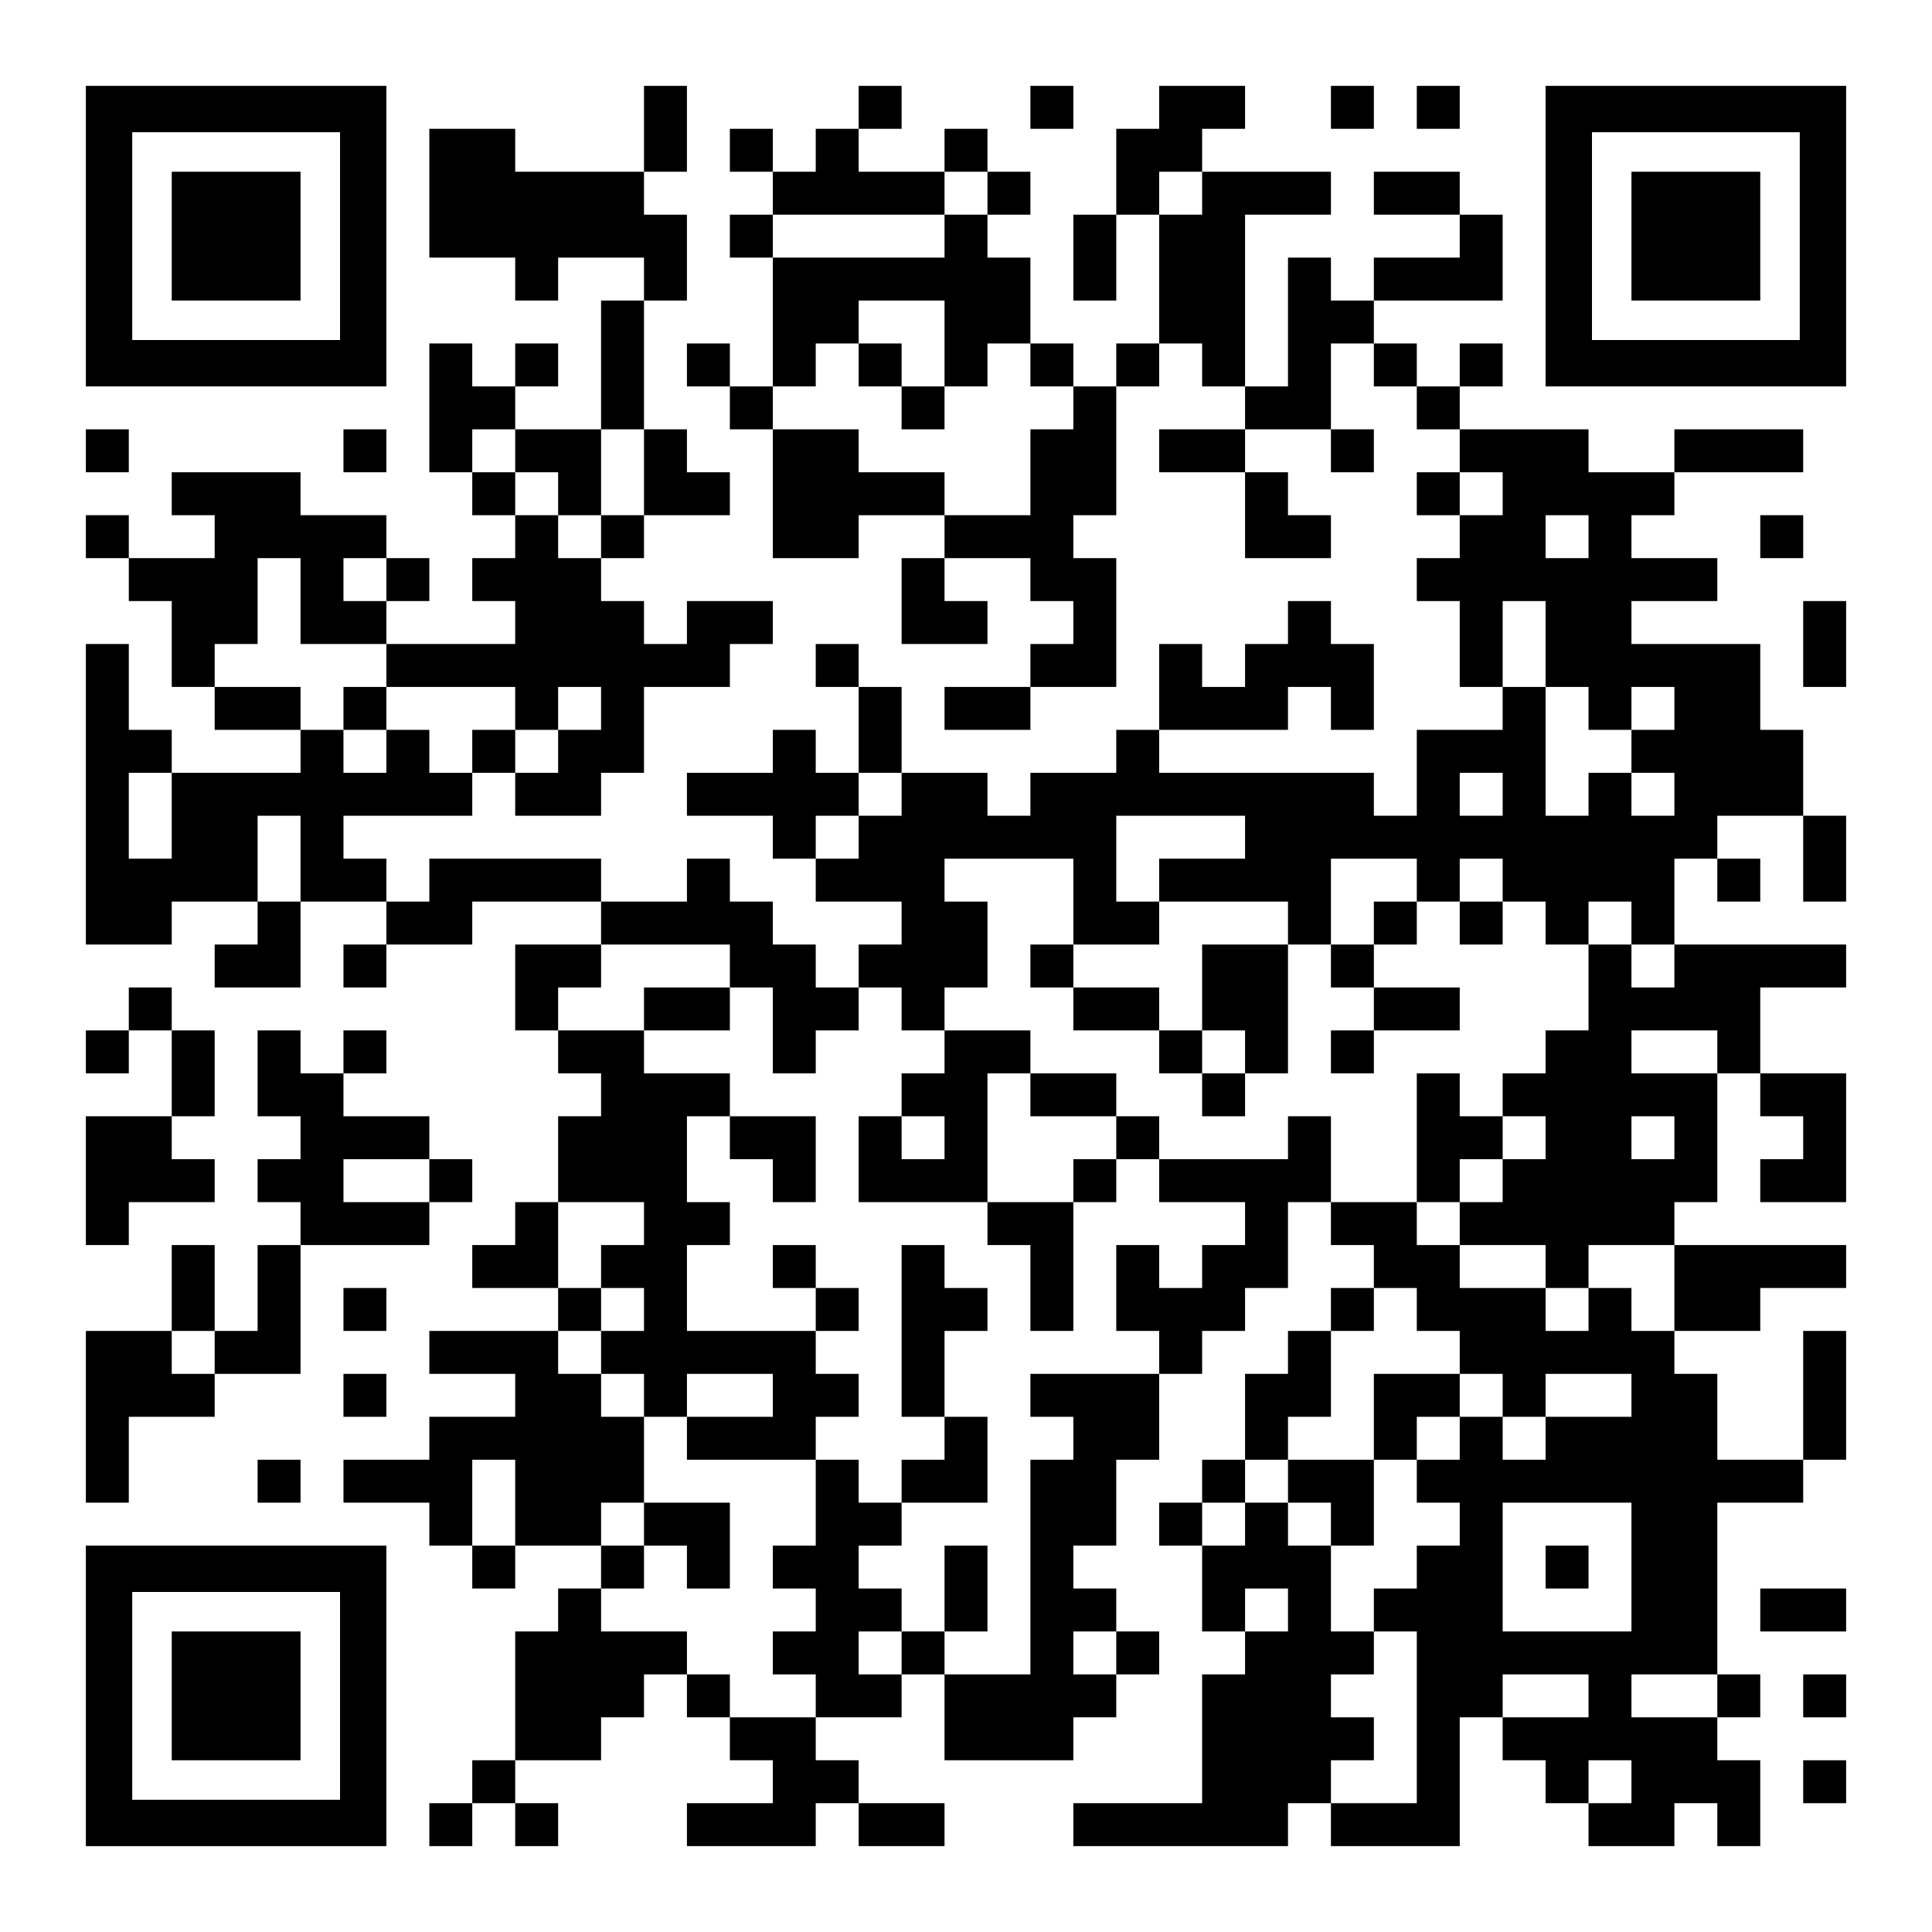 <?xml version="1.0" encoding="UTF-8" standalone="yes"?>
<svg version="1.0" xmlns="http://www.w3.org/2000/svg" width="1125px" height="1125px" viewBox="0 0 1125 1125" preserveAspectRatio="xMidYMid meet">
  <g transform="translate(0,1125) scale(0.1,-0.1)" fill="#000000" stroke="none">
    <path d="M500 9875 l0 -875 875 0 875 0 0 875 0 875 -875 0 -875 0 0 -875z
m1480 0 l0 -605 -605 0 -605 0 0 605 0 605 605 0 605 0 0 -605z"/>
    <path d="M1000 9875 l0 -375 375 0 375 0 0 375 0 375 -375 0 -375 0 0 -375z"/>
    <path d="M3750 10500 l0 -250 -375 0 -375 0 0 125 0 125 -250 0 -250 0 0 -375
0 -375 250 0 250 0 0 -125 0 -125 125 0 125 0 0 125 0 125 250 0 250 0 0 -125
0 -125 -125 0 -125 0 0 -375 0 -375 -250 0 -250 0 0 125 0 125 125 0 125 0 0
125 0 125 -125 0 -125 0 0 -125 0 -125 -125 0 -125 0 0 125 0 125 -125 0 -125
0 0 -375 0 -375 125 0 125 0 0 -125 0 -125 125 0 125 0 0 -125 0 -125 -125 0
-125 0 0 -125 0 -125 125 0 125 0 0 -125 0 -125 -375 0 -375 0 0 125 0 125
125 0 125 0 0 125 0 125 -125 0 -125 0 0 125 0 125 -250 0 -250 0 0 125 0 125
-375 0 -375 0 0 -125 0 -125 125 0 125 0 0 -125 0 -125 -250 0 -250 0 0 125 0
125 -125 0 -125 0 0 -125 0 -125 125 0 125 0 0 -125 0 -125 125 0 125 0 0
-250 0 -250 125 0 125 0 0 -125 0 -125 250 0 250 0 0 -125 0 -125 -375 0 -375
0 0 125 0 125 -125 0 -125 0 0 250 0 250 -125 0 -125 0 0 -875 0 -875 250 0
250 0 0 125 0 125 250 0 250 0 0 -125 0 -125 -125 0 -125 0 0 -125 0 -125 250
0 250 0 0 250 0 250 250 0 250 0 0 -125 0 -125 -125 0 -125 0 0 -125 0 -125
125 0 125 0 0 125 0 125 250 0 250 0 0 125 0 125 375 0 375 0 0 -125 0 -125
-250 0 -250 0 0 -250 0 -250 125 0 125 0 0 -125 0 -125 125 0 125 0 0 -125 0
-125 -125 0 -125 0 0 -250 0 -250 -125 0 -125 0 0 -125 0 -125 -125 0 -125 0
0 -125 0 -125 250 0 250 0 0 -125 0 -125 -375 0 -375 0 0 -125 0 -125 250 0
250 0 0 -125 0 -125 -250 0 -250 0 0 -125 0 -125 -250 0 -250 0 0 -125 0 -125
250 0 250 0 0 -125 0 -125 125 0 125 0 0 -125 0 -125 125 0 125 0 0 125 0 125
250 0 250 0 0 -125 0 -125 -125 0 -125 0 0 -125 0 -125 -125 0 -125 0 0 -375
0 -375 -125 0 -125 0 0 -125 0 -125 -125 0 -125 0 0 -125 0 -125 125 0 125 0
0 125 0 125 125 0 125 0 0 -125 0 -125 125 0 125 0 0 125 0 125 -125 0 -125 0
0 125 0 125 250 0 250 0 0 125 0 125 125 0 125 0 0 125 0 125 125 0 125 0 0
-125 0 -125 125 0 125 0 0 -125 0 -125 125 0 125 0 0 -125 0 -125 -250 0 -250
0 0 -125 0 -125 375 0 375 0 0 125 0 125 125 0 125 0 0 -125 0 -125 250 0 250
0 0 125 0 125 -250 0 -250 0 0 125 0 125 -125 0 -125 0 0 125 0 125 250 0 250
0 0 125 0 125 125 0 125 0 0 -250 0 -250 375 0 375 0 0 125 0 125 125 0 125 0
0 125 0 125 125 0 125 0 0 125 0 125 -125 0 -125 0 0 125 0 125 -125 0 -125 0
0 125 0 125 125 0 125 0 0 250 0 250 125 0 125 0 0 250 0 250 125 0 125 0 0
125 0 125 125 0 125 0 0 125 0 125 125 0 125 0 0 250 0 250 125 0 125 0 0
-125 0 -125 125 0 125 0 0 -125 0 -125 -125 0 -125 0 0 -125 0 -125 -125 0
-125 0 0 -125 0 -125 -125 0 -125 0 0 -250 0 -250 -125 0 -125 0 0 -125 0
-125 -125 0 -125 0 0 -125 0 -125 125 0 125 0 0 -250 0 -250 125 0 125 0 0
-125 0 -125 -125 0 -125 0 0 -375 0 -375 -375 0 -375 0 0 -125 0 -125 625 0
625 0 0 125 0 125 125 0 125 0 0 -125 0 -125 375 0 375 0 0 375 0 375 125 0
125 0 0 -125 0 -125 125 0 125 0 0 -125 0 -125 125 0 125 0 0 -125 0 -125 250
0 250 0 0 125 0 125 125 0 125 0 0 -125 0 -125 125 0 125 0 0 250 0 250 -125
0 -125 0 0 125 0 125 125 0 125 0 0 125 0 125 -125 0 -125 0 0 500 0 500 250
0 250 0 0 125 0 125 125 0 125 0 0 375 0 375 -125 0 -125 0 0 -375 0 -375
-250 0 -250 0 0 250 0 250 -125 0 -125 0 0 125 0 125 250 0 250 0 0 125 0 125
250 0 250 0 0 125 0 125 -500 0 -500 0 0 125 0 125 125 0 125 0 0 375 0 375
125 0 125 0 0 -125 0 -125 125 0 125 0 0 -125 0 -125 -125 0 -125 0 0 -125 0
-125 250 0 250 0 0 375 0 375 -250 0 -250 0 0 250 0 250 250 0 250 0 0 125 0
125 -500 0 -500 0 0 250 0 250 125 0 125 0 0 -125 0 -125 125 0 125 0 0 125 0
125 -125 0 -125 0 0 125 0 125 250 0 250 0 0 -250 0 -250 125 0 125 0 0 250 0
250 -125 0 -125 0 0 250 0 250 -125 0 -125 0 0 250 0 250 -375 0 -375 0 0 125
0 125 250 0 250 0 0 125 0 125 -250 0 -250 0 0 125 0 125 125 0 125 0 0 125 0
125 375 0 375 0 0 125 0 125 -375 0 -375 0 0 -125 0 -125 -250 0 -250 0 0 125
0 125 -375 0 -375 0 0 125 0 125 125 0 125 0 0 125 0 125 -125 0 -125 0 0
-125 0 -125 -125 0 -125 0 0 125 0 125 -125 0 -125 0 0 125 0 125 375 0 375 0
0 250 0 250 -125 0 -125 0 0 125 0 125 -250 0 -250 0 0 -125 0 -125 250 0 250
0 0 -125 0 -125 -250 0 -250 0 0 -125 0 -125 -125 0 -125 0 0 125 0 125 -125
0 -125 0 0 -375 0 -375 -125 0 -125 0 0 500 0 500 250 0 250 0 0 125 0 125
-375 0 -375 0 0 125 0 125 125 0 125 0 0 125 0 125 -250 0 -250 0 0 -125 0
-125 -125 0 -125 0 0 -250 0 -250 -125 0 -125 0 0 -250 0 -250 125 0 125 0 0
250 0 250 125 0 125 0 0 -375 0 -375 -125 0 -125 0 0 -125 0 -125 -125 0 -125
0 0 125 0 125 -125 0 -125 0 0 250 0 250 -125 0 -125 0 0 125 0 125 125 0 125
0 0 125 0 125 -125 0 -125 0 0 125 0 125 -125 0 -125 0 0 -125 0 -125 -250 0
-250 0 0 125 0 125 125 0 125 0 0 125 0 125 -125 0 -125 0 0 -125 0 -125 -125
0 -125 0 0 -125 0 -125 -125 0 -125 0 0 125 0 125 -125 0 -125 0 0 -125 0
-125 125 0 125 0 0 -125 0 -125 -125 0 -125 0 0 -125 0 -125 125 0 125 0 0
-375 0 -375 -125 0 -125 0 0 125 0 125 -125 0 -125 0 0 -125 0 -125 125 0 125
0 0 -125 0 -125 125 0 125 0 0 -375 0 -375 250 0 250 0 0 125 0 125 250 0 250
0 0 -125 0 -125 -125 0 -125 0 0 -250 0 -250 250 0 250 0 0 125 0 125 -125 0
-125 0 0 125 0 125 250 0 250 0 0 -125 0 -125 125 0 125 0 0 -125 0 -125 -125
0 -125 0 0 -125 0 -125 -250 0 -250 0 0 -125 0 -125 250 0 250 0 0 125 0 125
250 0 250 0 0 375 0 375 -125 0 -125 0 0 125 0 125 125 0 125 0 0 375 0 375
125 0 125 0 0 125 0 125 125 0 125 0 0 -125 0 -125 125 0 125 0 0 -125 0 -125
-250 0 -250 0 0 -125 0 -125 250 0 250 0 0 -250 0 -250 250 0 250 0 0 125 0
125 -125 0 -125 0 0 125 0 125 -125 0 -125 0 0 125 0 125 250 0 250 0 0 -125
0 -125 125 0 125 0 0 125 0 125 -125 0 -125 0 0 250 0 250 125 0 125 0 0 -125
0 -125 125 0 125 0 0 -125 0 -125 125 0 125 0 0 -125 0 -125 -125 0 -125 0 0
-125 0 -125 125 0 125 0 0 -125 0 -125 -125 0 -125 0 0 -125 0 -125 125 0 125
0 0 -250 0 -250 125 0 125 0 0 -125 0 -125 -250 0 -250 0 0 -250 0 -250 -125
0 -125 0 0 125 0 125 -625 0 -625 0 0 125 0 125 375 0 375 0 0 125 0 125 125
0 125 0 0 -125 0 -125 125 0 125 0 0 250 0 250 -125 0 -125 0 0 125 0 125
-125 0 -125 0 0 -125 0 -125 -125 0 -125 0 0 -125 0 -125 -125 0 -125 0 0 125
0 125 -125 0 -125 0 0 -250 0 -250 -125 0 -125 0 0 -125 0 -125 -250 0 -250 0
0 -125 0 -125 -125 0 -125 0 0 125 0 125 -250 0 -250 0 0 250 0 250 -125 0
-125 0 0 125 0 125 -125 0 -125 0 0 -125 0 -125 125 0 125 0 0 -250 0 -250
-125 0 -125 0 0 125 0 125 -125 0 -125 0 0 -125 0 -125 -250 0 -250 0 0 -125
0 -125 250 0 250 0 0 -125 0 -125 125 0 125 0 0 -125 0 -125 250 0 250 0 0
-125 0 -125 -125 0 -125 0 0 -125 0 -125 -125 0 -125 0 0 125 0 125 -125 0
-125 0 0 125 0 125 -125 0 -125 0 0 125 0 125 -125 0 -125 0 0 -125 0 -125
-250 0 -250 0 0 125 0 125 -500 0 -500 0 0 -125 0 -125 -125 0 -125 0 0 125 0
125 -125 0 -125 0 0 125 0 125 375 0 375 0 0 125 0 125 125 0 125 0 0 -125 0
-125 250 0 250 0 0 125 0 125 125 0 125 0 0 250 0 250 250 0 250 0 0 125 0
125 125 0 125 0 0 125 0 125 -250 0 -250 0 0 -125 0 -125 -125 0 -125 0 0 125
0 125 -125 0 -125 0 0 125 0 125 125 0 125 0 0 125 0 125 250 0 250 0 0 125 0
125 -125 0 -125 0 0 125 0 125 -125 0 -125 0 0 375 0 375 125 0 125 0 0 250 0
250 -125 0 -125 0 0 125 0 125 125 0 125 0 0 250 0 250 -125 0 -125 0 0 -250z
m2000 -375 l0 -125 -125 0 -125 0 0 -125 0 -125 -500 0 -500 0 0 125 0 125
500 0 500 0 0 125 0 125 125 0 125 0 0 -125z m1250 0 l0 -125 -125 0 -125 0 0
125 0 125 125 0 125 0 0 -125z m-1500 -875 l0 -250 125 0 125 0 0 125 0 125
125 0 125 0 0 -125 0 -125 125 0 125 0 0 -125 0 -125 -125 0 -125 0 0 -250 0
-250 -250 0 -250 0 0 125 0 125 -250 0 -250 0 0 125 0 125 -250 0 -250 0 0
125 0 125 125 0 125 0 0 125 0 125 125 0 125 0 0 125 0 125 250 0 250 0 0
-250z m-2500 -625 l0 -125 125 0 125 0 0 -125 0 -125 125 0 125 0 0 250 0 250
125 0 125 0 0 -250 0 -250 -125 0 -125 0 0 -125 0 -125 -125 0 -125 0 0 125 0
125 -125 0 -125 0 0 125 0 125 -125 0 -125 0 0 125 0 125 125 0 125 0 0 -125z
m5750 -250 l0 -125 -125 0 -125 0 0 125 0 125 125 0 125 0 0 -125z m500 -250
l0 -125 -125 0 -125 0 0 125 0 125 125 0 125 0 0 -125z m-7500 -375 l0 -250
250 0 250 0 0 -125 0 -125 375 0 375 0 0 -125 0 -125 125 0 125 0 0 125 0 125
125 0 125 0 0 -125 0 -125 -125 0 -125 0 0 -125 0 -125 -125 0 -125 0 0 125 0
125 -125 0 -125 0 0 -125 0 -125 -125 0 -125 0 0 125 0 125 -125 0 -125 0 0
-125 0 -125 -125 0 -125 0 0 125 0 125 -125 0 -125 0 0 125 0 125 -250 0 -250
0 0 125 0 125 125 0 125 0 0 250 0 250 125 0 125 0 0 -250z m500 125 l0 -125
-125 0 -125 0 0 125 0 125 125 0 125 0 0 -125z m6750 -375 l0 -250 125 0 125
0 0 -125 0 -125 125 0 125 0 0 125 0 125 125 0 125 0 0 -125 0 -125 -125 0
-125 0 0 -125 0 -125 125 0 125 0 0 -125 0 -125 -125 0 -125 0 0 125 0 125
-125 0 -125 0 0 -125 0 -125 -125 0 -125 0 0 375 0 375 -125 0 -125 0 0 250 0
250 125 0 125 0 0 -250z m-8000 -1000 l0 -250 -125 0 -125 0 0 250 0 250 125
0 125 0 0 -250z m4250 125 l0 -125 -125 0 -125 0 0 -125 0 -125 -125 0 -125 0
0 125 0 125 125 0 125 0 0 125 0 125 125 0 125 0 0 -125z m3500 0 l0 -125
-125 0 -125 0 0 125 0 125 125 0 125 0 0 -125z m-7000 -375 l0 -250 -125 0
-125 0 0 250 0 250 125 0 125 0 0 -250z m5500 125 l0 -125 -250 0 -250 0 0
-125 0 -125 375 0 375 0 0 -125 0 -125 125 0 125 0 0 250 0 250 250 0 250 0 0
-125 0 -125 125 0 125 0 0 125 0 125 125 0 125 0 0 -125 0 -125 125 0 125 0 0
-125 0 -125 125 0 125 0 0 125 0 125 125 0 125 0 0 -125 0 -125 125 0 125 0 0
-125 0 -125 -125 0 -125 0 0 125 0 125 -125 0 -125 0 0 -250 0 -250 -125 0
-125 0 0 -125 0 -125 -125 0 -125 0 0 -125 0 -125 125 0 125 0 0 -125 0 -125
-125 0 -125 0 0 -125 0 -125 -125 0 -125 0 0 -125 0 -125 250 0 250 0 0 -125
0 -125 125 0 125 0 0 125 0 125 250 0 250 0 0 -250 0 -250 -125 0 -125 0 0
125 0 125 -125 0 -125 0 0 -125 0 -125 -125 0 -125 0 0 125 0 125 -250 0 -250
0 0 125 0 125 -125 0 -125 0 0 125 0 125 -250 0 -250 0 0 250 0 250 -125 0
-125 0 0 -125 0 -125 -375 0 -375 0 0 -125 0 -125 250 0 250 0 0 -125 0 -125
-125 0 -125 0 0 -125 0 -125 -125 0 -125 0 0 125 0 125 -125 0 -125 0 0 -250
0 -250 125 0 125 0 0 -125 0 -125 -375 0 -375 0 0 -125 0 -125 125 0 125 0 0
-125 0 -125 -125 0 -125 0 0 -625 0 -625 -250 0 -250 0 0 125 0 125 -125 0
-125 0 0 -125 0 -125 -125 0 -125 0 0 125 0 125 125 0 125 0 0 125 0 125 -125
0 -125 0 0 125 0 125 125 0 125 0 0 125 0 125 -125 0 -125 0 0 125 0 125 -125
0 -125 0 0 -250 0 -250 -125 0 -125 0 0 -125 0 -125 125 0 125 0 0 -125 0
-125 -125 0 -125 0 0 -125 0 -125 125 0 125 0 0 -125 0 -125 -250 0 -250 0 0
125 0 125 -125 0 -125 0 0 125 0 125 -250 0 -250 0 0 125 0 125 125 0 125 0 0
125 0 125 -125 0 -125 0 0 125 0 125 125 0 125 0 0 250 0 250 -125 0 -125 0 0
125 0 125 -125 0 -125 0 0 125 0 125 125 0 125 0 0 125 0 125 -125 0 -125 0 0
250 0 250 250 0 250 0 0 -125 0 -125 -125 0 -125 0 0 -125 0 -125 125 0 125 0
0 -125 0 -125 -125 0 -125 0 0 -125 0 -125 125 0 125 0 0 -125 0 -125 125 0
125 0 0 125 0 125 250 0 250 0 0 -125 0 -125 -250 0 -250 0 0 -125 0 -125 375
0 375 0 0 125 0 125 125 0 125 0 0 125 0 125 -125 0 -125 0 0 125 0 125 -375
0 -375 0 0 250 0 250 125 0 125 0 0 125 0 125 -125 0 -125 0 0 250 0 250 125
0 125 0 0 125 0 125 -250 0 -250 0 0 125 0 125 -250 0 -250 0 0 125 0 125 125
0 125 0 0 125 0 125 375 0 375 0 0 -125 0 -125 125 0 125 0 0 -250 0 -250 125
0 125 0 0 125 0 125 125 0 125 0 0 125 0 125 125 0 125 0 0 -125 0 -125 125 0
125 0 0 125 0 125 125 0 125 0 0 250 0 250 -125 0 -125 0 0 125 0 125 375 0
375 0 0 -250 0 -250 250 0 250 0 0 125 0 125 -125 0 -125 0 0 250 0 250 375 0
375 0 0 -125z m2750 -1250 l0 -125 -250 0 -250 0 0 125 0 125 250 0 250 0 0
-125z m-250 -500 l0 -125 -125 0 -125 0 0 125 0 125 125 0 125 0 0 -125z
m-1500 -1000 l0 -125 125 0 125 0 0 -125 0 -125 125 0 125 0 0 -125 0 -125
125 0 125 0 0 125 0 125 250 0 250 0 0 -125 0 -125 -250 0 -250 0 0 -125 0
-125 -125 0 -125 0 0 125 0 125 -125 0 -125 0 0 -125 0 -125 -125 0 -125 0 0
-125 0 -125 125 0 125 0 0 -125 0 -125 -125 0 -125 0 0 -125 0 -125 -125 0
-125 0 0 -125 0 -125 125 0 125 0 0 -500 0 -500 -250 0 -250 0 0 125 0 125
125 0 125 0 0 125 0 125 -125 0 -125 0 0 125 0 125 125 0 125 0 0 125 0 125
-125 0 -125 0 0 250 0 250 -125 0 -125 0 0 125 0 125 -125 0 -125 0 0 -125 0
-125 -125 0 -125 0 0 125 0 125 125 0 125 0 0 125 0 125 125 0 125 0 0 125 0
125 125 0 125 0 0 250 0 250 125 0 125 0 0 125 0 125 125 0 125 0 0 -125z
m-5250 -1125 l0 -250 -125 0 -125 0 0 250 0 250 125 0 125 0 0 -250z m6500
-375 l0 -375 -375 0 -375 0 0 375 0 375 375 0 375 0 0 -375z m-2000 -250 l0
-125 -125 0 -125 0 0 125 0 125 125 0 125 0 0 -125z m-1000 -250 l0 -125 -125
0 -125 0 0 125 0 125 125 0 125 0 0 -125z m2750 -250 l0 -125 -250 0 -250 0 0
125 0 125 250 0 250 0 0 -125z m750 0 l0 -125 -250 0 -250 0 0 125 0 125 250
0 250 0 0 -125z m-500 -500 l0 -125 -125 0 -125 0 0 125 0 125 125 0 125 0 0
-125z"/>
    <path d="M5000 9125 l0 -125 125 0 125 0 0 -125 0 -125 125 0 125 0 0 125 0
125 -125 0 -125 0 0 125 0 125 -125 0 -125 0 0 -125z"/>
    <path d="M2000 7125 l0 -125 125 0 125 0 0 125 0 125 -125 0 -125 0 0 -125z"/>
    <path d="M8000 5875 l0 -125 -125 0 -125 0 0 -125 0 -125 125 0 125 0 0 -125
0 -125 -125 0 -125 0 0 -125 0 -125 125 0 125 0 0 125 0 125 250 0 250 0 0
125 0 125 -250 0 -250 0 0 125 0 125 125 0 125 0 0 125 0 125 -125 0 -125 0 0
-125z"/>
    <path d="M8500 5875 l0 -125 125 0 125 0 0 125 0 125 -125 0 -125 0 0 -125z"/>
    <path d="M6000 5625 l0 -125 125 0 125 0 0 -125 0 -125 250 0 250 0 0 -125 0
-125 125 0 125 0 0 -125 0 -125 125 0 125 0 0 125 0 125 125 0 125 0 0 375 0
375 -250 0 -250 0 0 -250 0 -250 -125 0 -125 0 0 125 0 125 -250 0 -250 0 0
125 0 125 -125 0 -125 0 0 -125z m1250 -500 l0 -125 -125 0 -125 0 0 125 0
125 125 0 125 0 0 -125z"/>
    <path d="M3750 5375 l0 -125 250 0 250 0 0 125 0 125 -250 0 -250 0 0 -125z"/>
    <path d="M5500 5125 l0 -125 -125 0 -125 0 0 -125 0 -125 -125 0 -125 0 0
-250 0 -250 375 0 375 0 0 -125 0 -125 125 0 125 0 0 -250 0 -250 125 0 125 0
0 375 0 375 125 0 125 0 0 125 0 125 125 0 125 0 0 125 0 125 -125 0 -125 0 0
125 0 125 -250 0 -250 0 0 125 0 125 -250 0 -250 0 0 -125z m500 -250 l0 -125
250 0 250 0 0 -125 0 -125 -125 0 -125 0 0 -125 0 -125 -250 0 -250 0 0 375 0
375 125 0 125 0 0 -125z m-500 -250 l0 -125 -125 0 -125 0 0 125 0 125 125 0
125 0 0 -125z"/>
    <path d="M8250 4625 l0 -375 125 0 125 0 0 125 0 125 125 0 125 0 0 125 0 125
-125 0 -125 0 0 125 0 125 -125 0 -125 0 0 -375z"/>
    <path d="M4250 4625 l0 -125 125 0 125 0 0 -125 0 -125 125 0 125 0 0 250 0
250 -250 0 -250 0 0 -125z"/>
    <path d="M4500 3875 l0 -125 125 0 125 0 0 -125 0 -125 125 0 125 0 0 125 0
125 -125 0 -125 0 0 125 0 125 -125 0 -125 0 0 -125z"/>
    <path d="M5250 3500 l0 -500 125 0 125 0 0 -125 0 -125 -125 0 -125 0 0 -125
0 -125 250 0 250 0 0 250 0 250 -125 0 -125 0 0 250 0 250 125 0 125 0 0 125
0 125 -125 0 -125 0 0 125 0 125 -125 0 -125 0 0 -500z"/>
    <path d="M3750 2375 l0 -125 125 0 125 0 0 -125 0 -125 125 0 125 0 0 250 0
250 -250 0 -250 0 0 -125z"/>
    <path d="M5500 2000 l0 -250 125 0 125 0 0 250 0 250 -125 0 -125 0 0 -250z"/>
    <path d="M8000 3000 l0 -250 -250 0 -250 0 0 -125 0 -125 125 0 125 0 0 -125
0 -125 125 0 125 0 0 250 0 250 125 0 125 0 0 125 0 125 125 0 125 0 0 125 0
125 -250 0 -250 0 0 -250z"/>
    <path d="M9000 2125 l0 -125 125 0 125 0 0 125 0 125 -125 0 -125 0 0 -125z"/>
    <path d="M6000 10625 l0 -125 125 0 125 0 0 125 0 125 -125 0 -125 0 0 -125z"/>
    <path d="M7750 10625 l0 -125 125 0 125 0 0 125 0 125 -125 0 -125 0 0 -125z"/>
    <path d="M8250 10625 l0 -125 125 0 125 0 0 125 0 125 -125 0 -125 0 0 -125z"/>
    <path d="M9000 9875 l0 -875 875 0 875 0 0 875 0 875 -875 0 -875 0 0 -875z
m1480 0 l0 -605 -605 0 -605 0 0 605 0 605 605 0 605 0 0 -605z"/>
    <path d="M9500 9875 l0 -375 375 0 375 0 0 375 0 375 -375 0 -375 0 0 -375z"/>
    <path d="M500 8625 l0 -125 125 0 125 0 0 125 0 125 -125 0 -125 0 0 -125z"/>
    <path d="M2000 8625 l0 -125 125 0 125 0 0 125 0 125 -125 0 -125 0 0 -125z"/>
    <path d="M10250 8125 l0 -125 125 0 125 0 0 125 0 125 -125 0 -125 0 0 -125z"/>
    <path d="M10500 7500 l0 -250 125 0 125 0 0 250 0 250 -125 0 -125 0 0 -250z"/>
    <path d="M750 5375 l0 -125 -125 0 -125 0 0 -125 0 -125 125 0 125 0 0 125 0
125 125 0 125 0 0 -250 0 -250 -250 0 -250 0 0 -375 0 -375 125 0 125 0 0 125
0 125 250 0 250 0 0 125 0 125 -125 0 -125 0 0 125 0 125 125 0 125 0 0 250 0
250 -125 0 -125 0 0 125 0 125 -125 0 -125 0 0 -125z"/>
    <path d="M1500 5000 l0 -250 125 0 125 0 0 -125 0 -125 -125 0 -125 0 0 -125
0 -125 125 0 125 0 0 -125 0 -125 -125 0 -125 0 0 -250 0 -250 -125 0 -125 0
0 250 0 250 -125 0 -125 0 0 -250 0 -250 -250 0 -250 0 0 -500 0 -500 125 0
125 0 0 250 0 250 250 0 250 0 0 125 0 125 250 0 250 0 0 375 0 375 375 0 375
0 0 125 0 125 125 0 125 0 0 125 0 125 -125 0 -125 0 0 125 0 125 -250 0 -250
0 0 125 0 125 125 0 125 0 0 125 0 125 -125 0 -125 0 0 -125 0 -125 -125 0
-125 0 0 125 0 125 -125 0 -125 0 0 -250z m1000 -625 l0 -125 -250 0 -250 0 0
125 0 125 250 0 250 0 0 -125z m-1250 -1000 l0 -125 -125 0 -125 0 0 125 0
125 125 0 125 0 0 -125z"/>
    <path d="M2000 3625 l0 -125 125 0 125 0 0 125 0 125 -125 0 -125 0 0 -125z"/>
    <path d="M2000 3125 l0 -125 125 0 125 0 0 125 0 125 -125 0 -125 0 0 -125z"/>
    <path d="M1500 2625 l0 -125 125 0 125 0 0 125 0 125 -125 0 -125 0 0 -125z"/>
    <path d="M500 1375 l0 -875 875 0 875 0 0 875 0 875 -875 0 -875 0 0 -875z
m1480 0 l0 -605 -605 0 -605 0 0 605 0 605 605 0 605 0 0 -605z"/>
    <path d="M1000 1375 l0 -375 375 0 375 0 0 375 0 375 -375 0 -375 0 0 -375z"/>
    <path d="M10250 1875 l0 -125 250 0 250 0 0 125 0 125 -250 0 -250 0 0 -125z"/>
    <path d="M10500 1375 l0 -125 125 0 125 0 0 125 0 125 -125 0 -125 0 0 -125z"/>
    <path d="M10500 875 l0 -125 125 0 125 0 0 125 0 125 -125 0 -125 0 0 -125z"/>
  </g>
</svg>